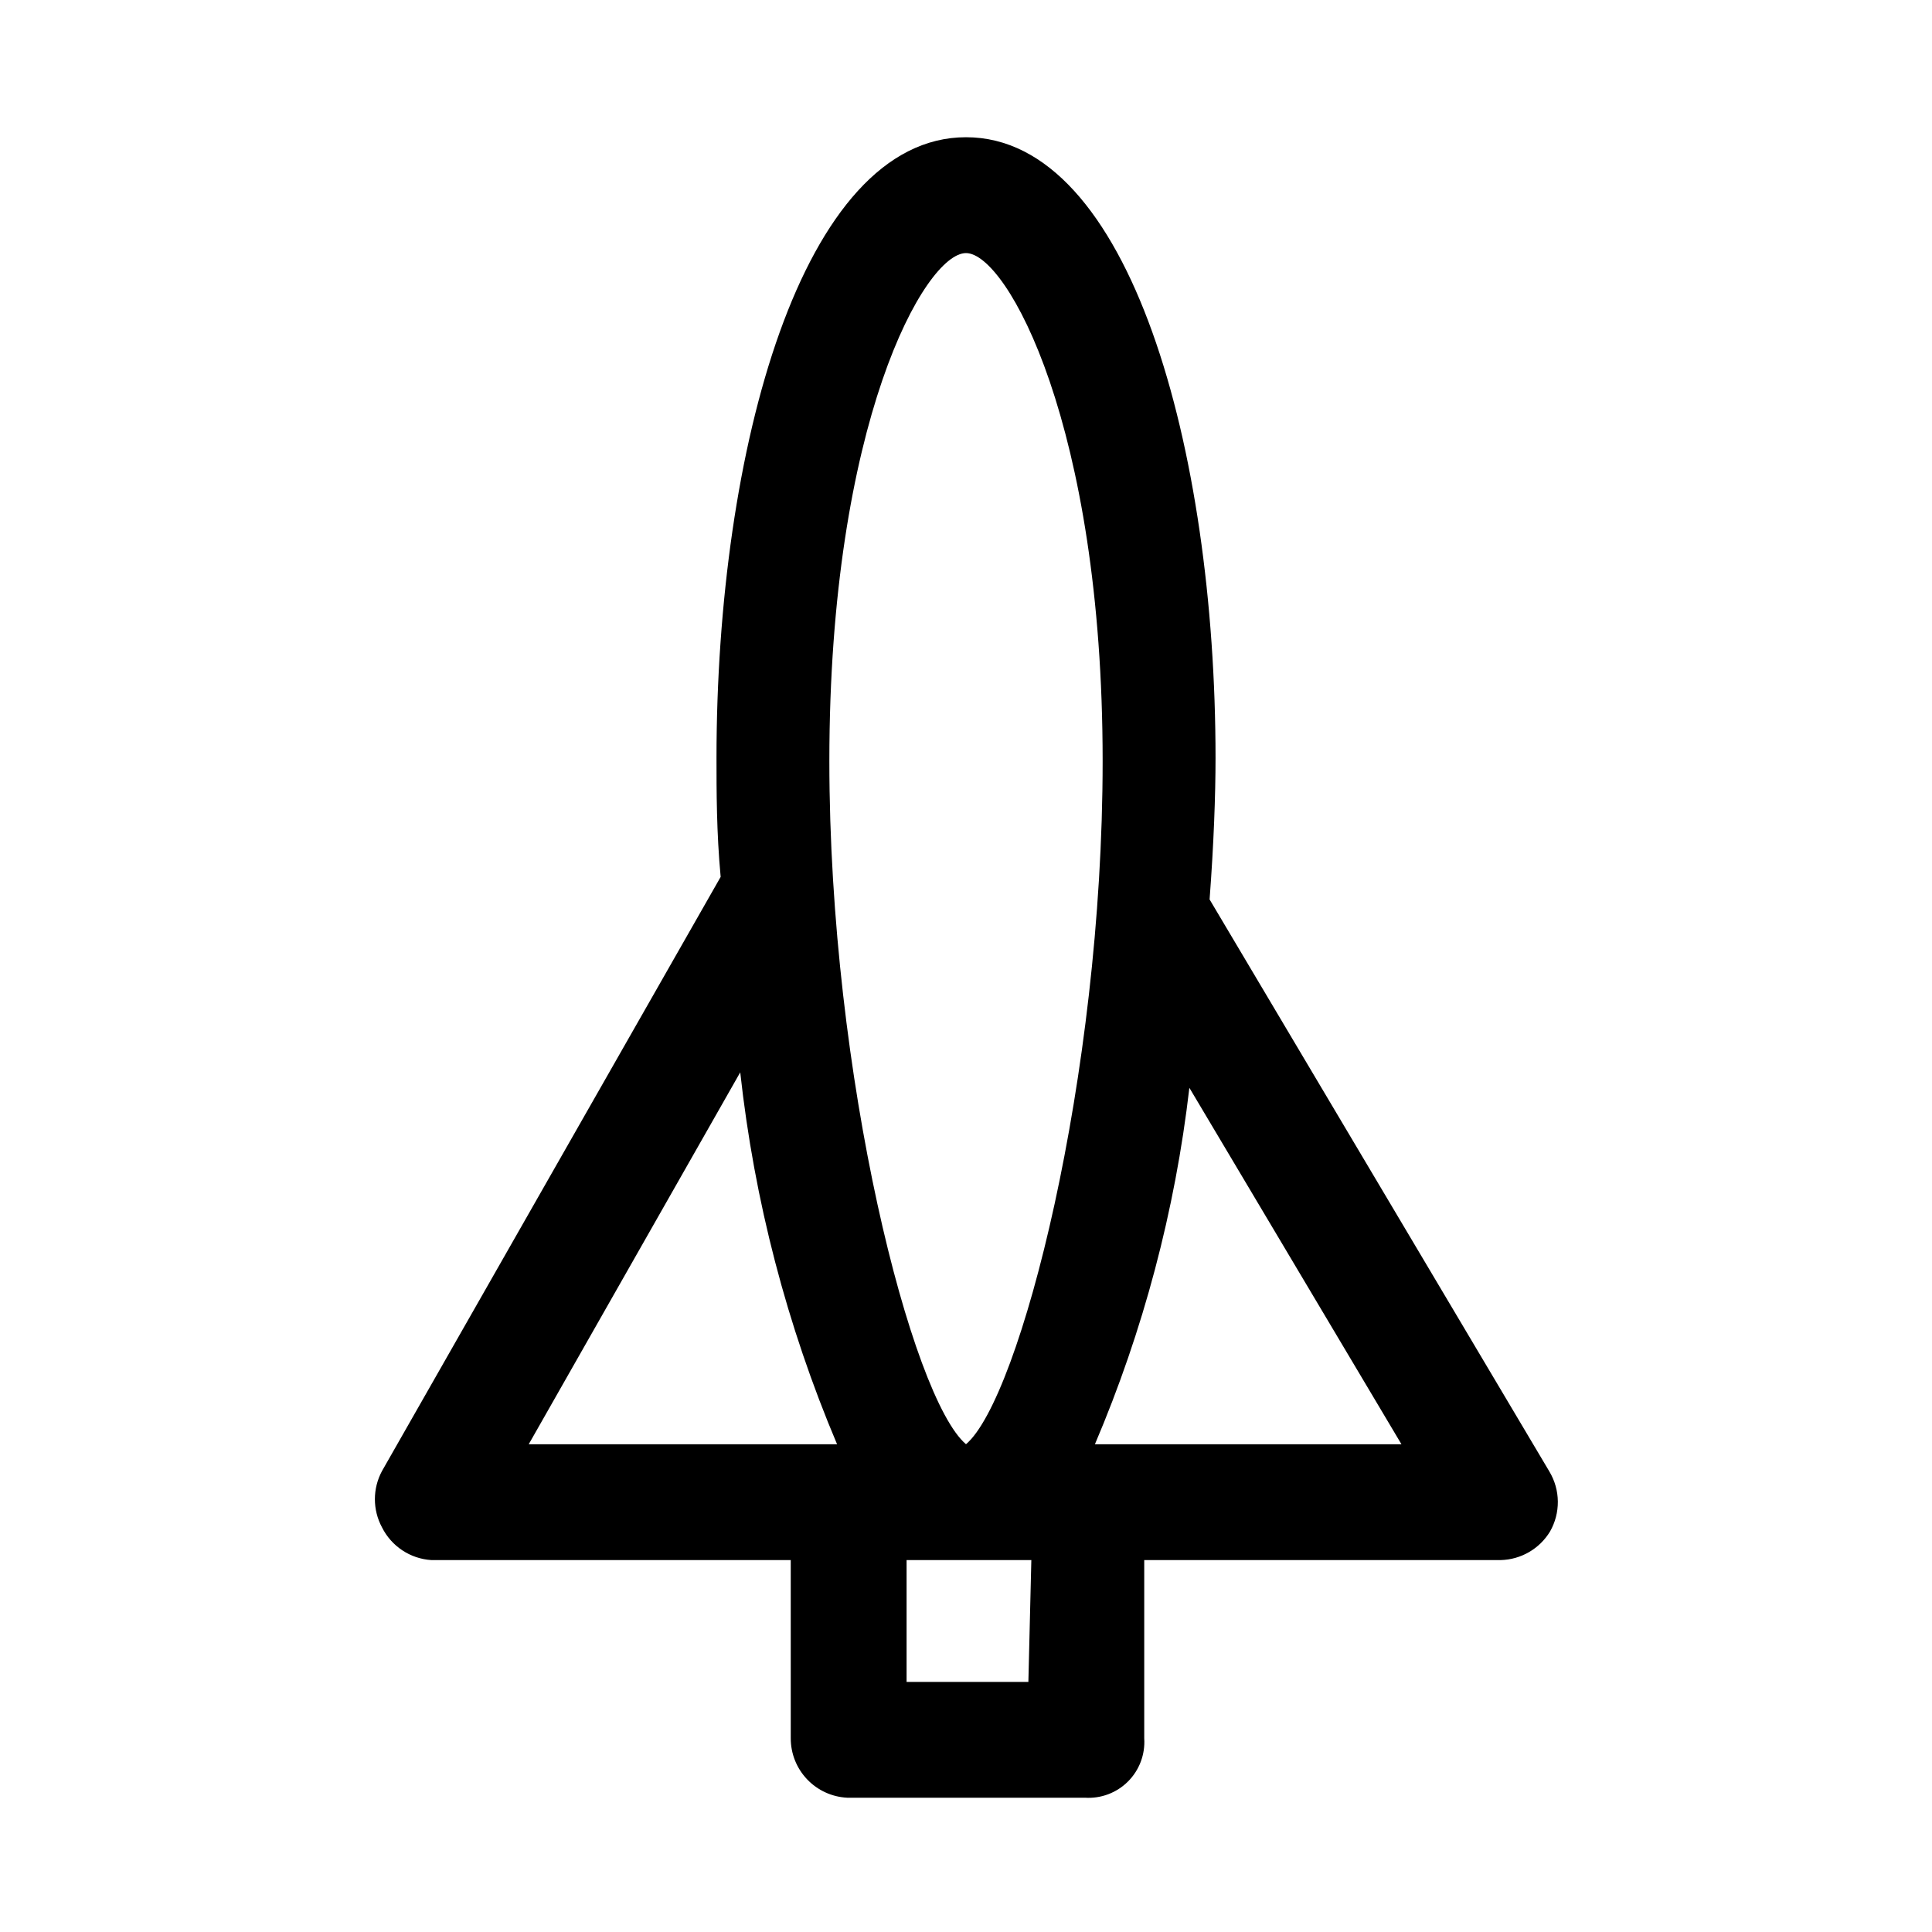 <?xml version="1.0" encoding="UTF-8"?>
<!-- Uploaded to: SVG Repo, www.svgrepo.com, Generator: SVG Repo Mixer Tools -->
<svg fill="#000000" width="800px" height="800px" version="1.1" viewBox="144 144 512 512" xmlns="http://www.w3.org/2000/svg">
 <path d="m554.61 533.98-90.055-151.62c1.102-14.641 1.574-27.551 1.574-37.473 0-81.711-22.672-164.52-66.125-164.52s-66.125 82.816-66.125 164.53c0 8.66 0 19.68 1.102 31.488l-89.742 157.44c-2.519 4.668-2.519 10.289 0 14.957 2.508 5.004 7.481 8.301 13.066 8.656h95.25l0.004 47.234c-0.008 4.043 1.543 7.934 4.328 10.863 2.785 2.93 6.59 4.68 10.629 4.879h62.977c4.254 0.281 8.426-1.285 11.441-4.301 3.016-3.016 4.582-7.188 4.301-11.441v-47.234h94.465c5.359-0.129 10.281-2.977 13.066-7.555 1.387-2.426 2.106-5.18 2.078-7.973-0.027-2.797-0.801-5.531-2.234-7.93zm-154.61-322.91c10.863 0 36.211 45.816 36.211 134.61 0 83.758-21.883 168.93-36.211 181.05-14.328-12.121-36.211-97.297-36.211-181.05 0-89.586 25.348-134.61 36.211-134.61zm-59.828 217.11c3.719 33.926 12.363 67.129 25.66 98.559h-81.711zm76.359 161.54h-32.277v-32.277h33.062zm17.633-62.977c12.828-30.125 21.258-61.938 25.031-94.465l56.207 94.465z"/>
</svg>